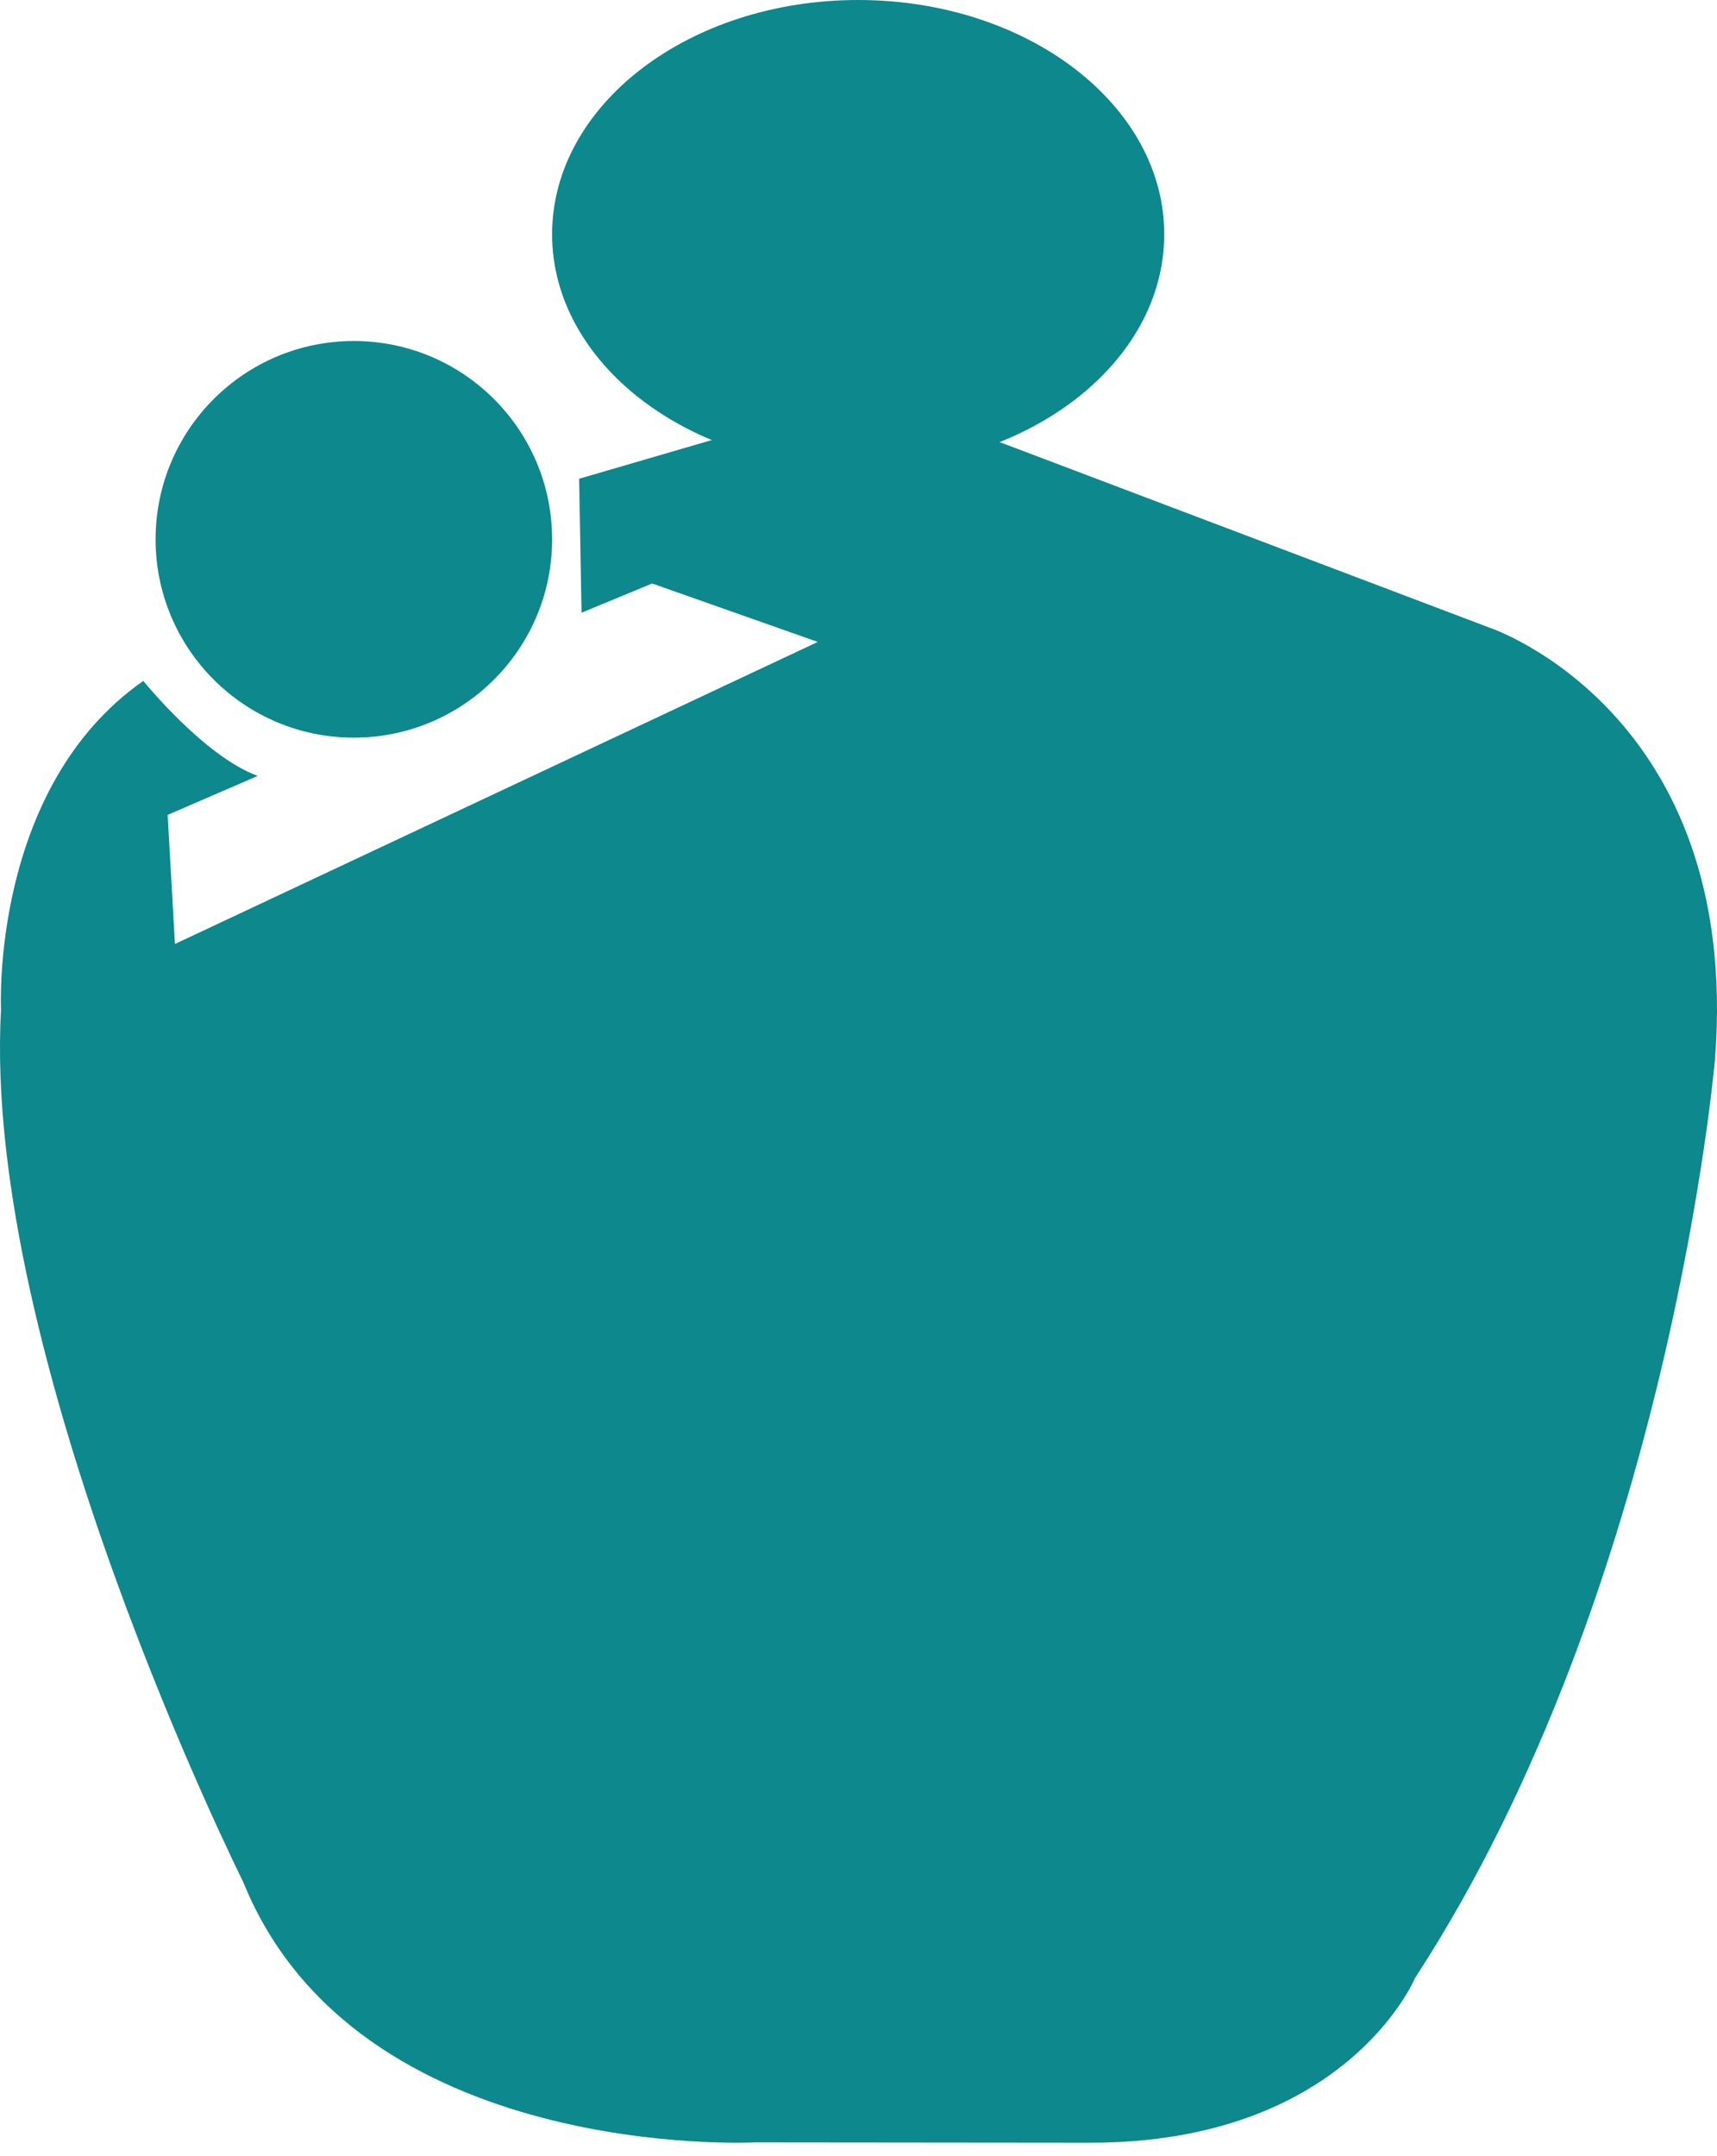 <svg width="47" height="59" viewBox="0 0 47 59" fill="none" xmlns="http://www.w3.org/2000/svg">
<path d="M9.686 20.184C12.683 20.184 15.113 17.755 15.113 14.758C15.113 11.761 12.683 9.331 9.686 9.331C6.689 9.331 4.259 11.761 4.259 14.758C4.259 17.755 6.689 20.184 9.686 20.184Z" fill="#0D888C"/>
<path d="M23.491 12.822C28.118 12.822 31.869 9.951 31.869 6.411C31.869 2.87 28.118 0 23.491 0C18.864 0 15.113 2.87 15.113 6.411C15.113 9.951 18.864 12.822 23.491 12.822Z" fill="#0D888C"/>
<path d="M15.853 13.1L23.851 10.767L40.801 17.185C40.801 17.185 47.668 19.502 46.947 28.963C46.947 28.963 45.718 43.404 38.734 54.125C38.734 54.125 36.854 58.631 29.853 58.631L20.652 58.622C20.652 58.622 9.764 59.184 6.655 51.49C6.655 51.49 -0.505 37.16 0.028 27.63C0.028 27.63 -0.276 21.564 3.923 18.632C3.923 18.632 5.589 20.698 7.055 21.231L4.589 22.298L4.789 25.83L22.385 17.565L17.852 15.966L15.919 16.765L15.853 13.1Z" fill="#0D888C"/>
</svg>
